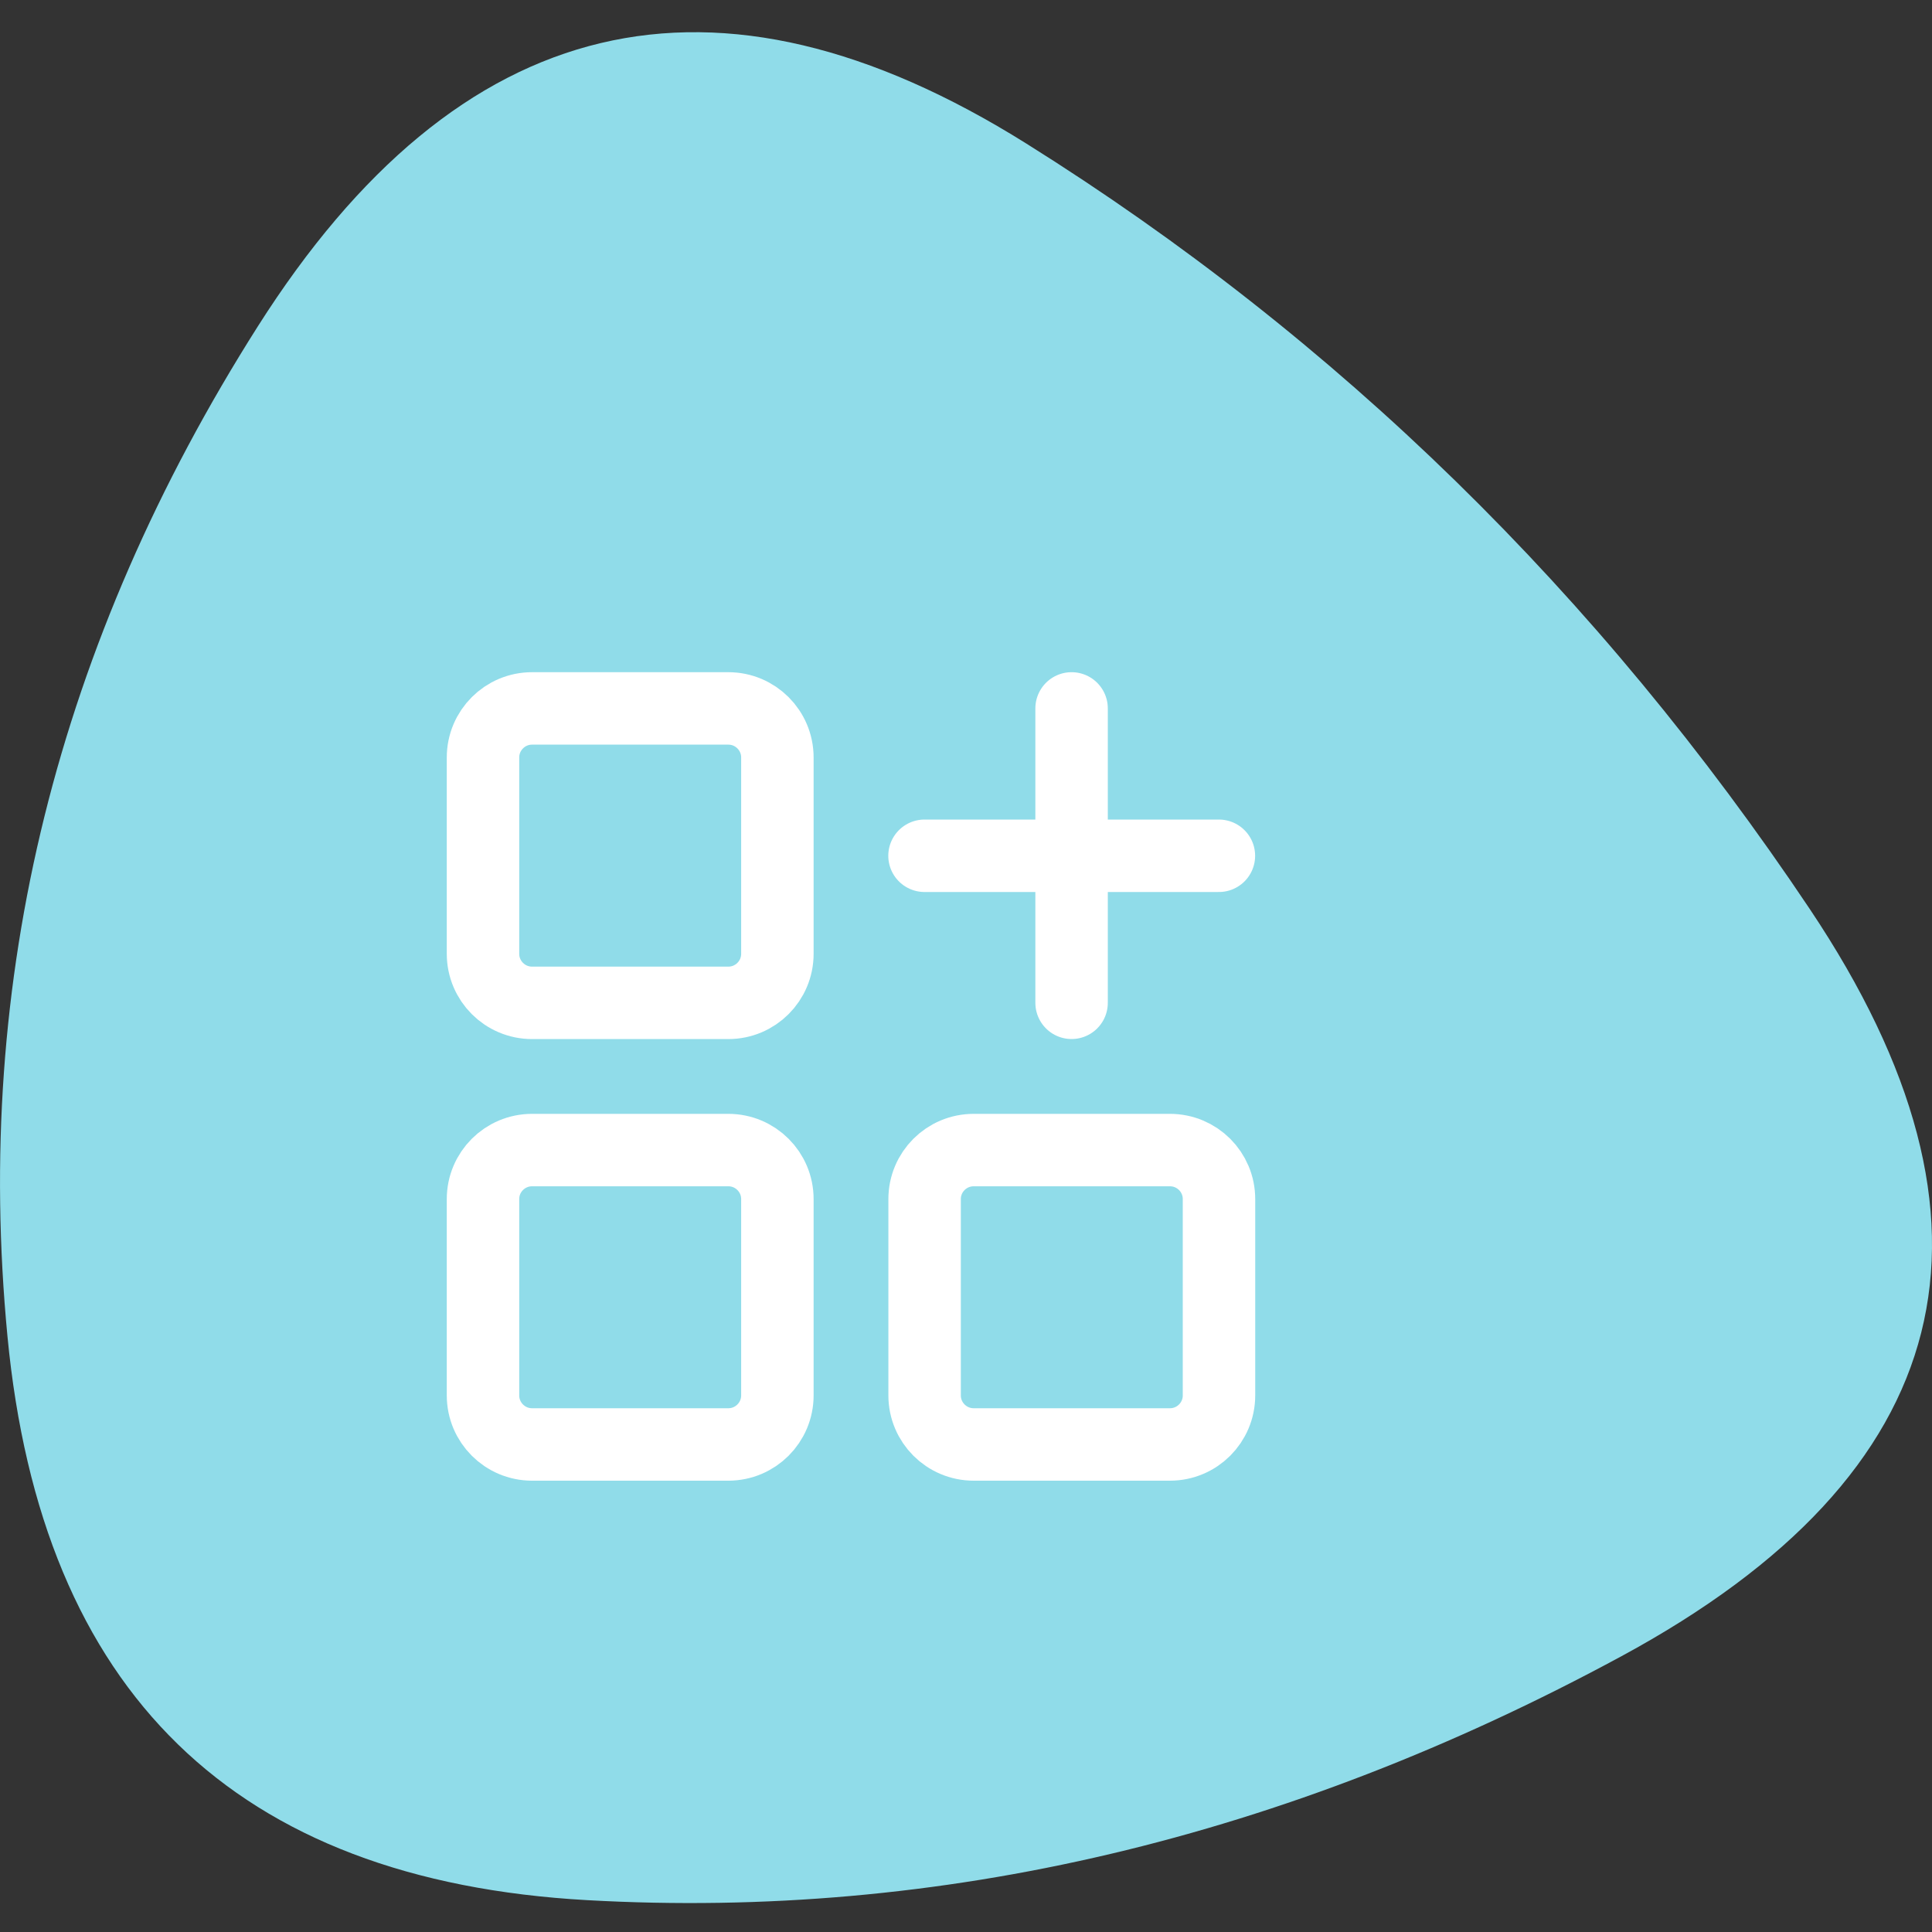 <svg width="40" height="40" viewBox="0 0 40 40" fill="none" xmlns="http://www.w3.org/2000/svg">
<rect x="0" y="0" width="40" height="40" fill="#333333" stroke="none"/>
<path d="M21.247 2.971C27.691 7.005 33.099 12.289 37.472 18.824C41.845 25.359 40.545 30.515 33.571 34.29C26.598 38.065 19.462 39.749 12.162 39.341C4.862 38.934 0.859 35.04 0.154 27.662C-0.552 20.283 1.176 13.315 5.338 6.757C9.5 0.199 14.803 -1.063 21.247 2.971Z" fill="#90DCE9"/>
<path d="M15.079 14.667H11.016C10.455 14.667 10 15.122 10 15.683V19.747C10 20.308 10.455 20.763 11.016 20.763H15.079C15.64 20.763 16.095 20.308 16.095 19.747V15.683C16.095 15.122 15.64 14.667 15.079 14.667Z" stroke="white" stroke-width="1.5" stroke-linecap="round" stroke-linejoin="round"/>
<path d="M15.079 23.811H11.016C10.455 23.811 10 24.265 10 24.826V28.89C10 29.451 10.455 29.906 11.016 29.906H15.079C15.64 29.906 16.095 29.451 16.095 28.89V24.826C16.095 24.265 15.64 23.811 15.079 23.811Z" stroke="white" stroke-width="1.5" stroke-linecap="round" stroke-linejoin="round"/>
<path d="M24.222 23.811H20.159C19.598 23.811 19.143 24.265 19.143 24.826V28.89C19.143 29.451 19.598 29.906 20.159 29.906H24.222C24.784 29.906 25.238 29.451 25.238 28.89V24.826C25.238 24.265 24.784 23.811 24.222 23.811Z" stroke="white" stroke-width="1.5" stroke-linecap="round" stroke-linejoin="round"/>
<path d="M19.141 17.718H25.236" stroke="white" stroke-width="1.5" stroke-linecap="round" stroke-linejoin="round"/>
<path d="M22.186 14.667V20.762" stroke="white" stroke-width="1.5" stroke-linecap="round" stroke-linejoin="round"/>
</svg>
